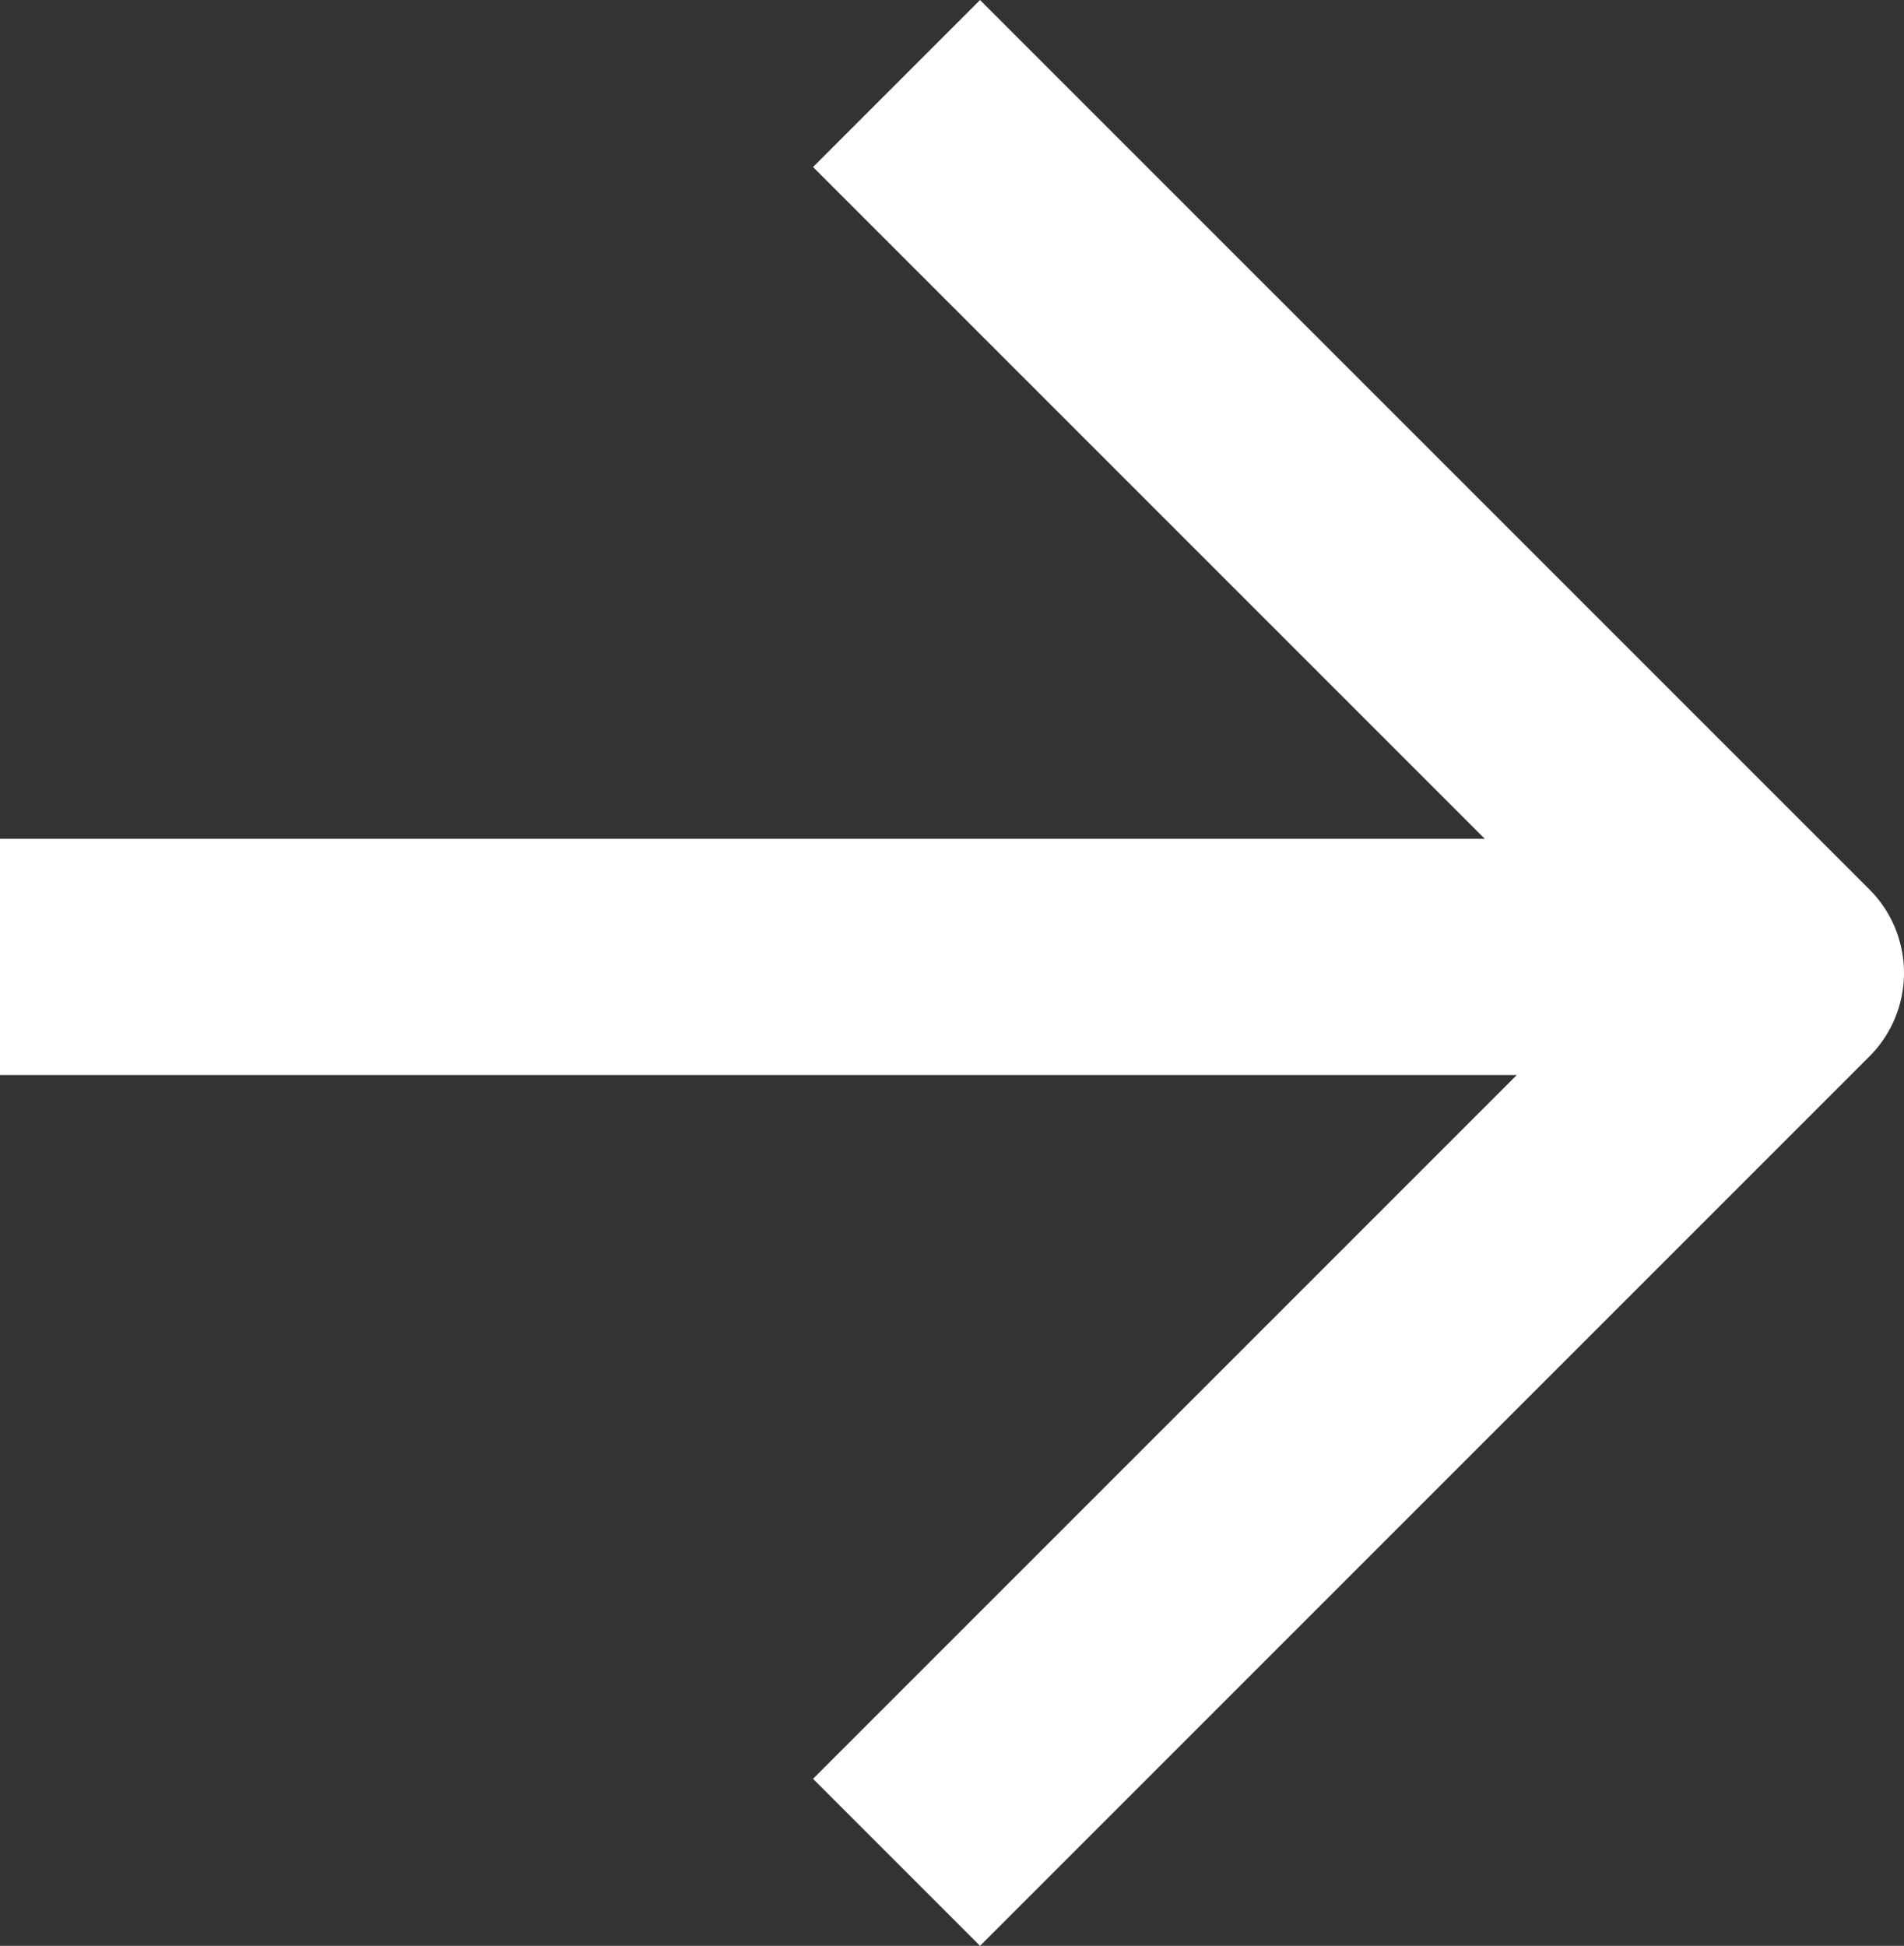 <?xml version="1.0"?>
<svg class="arrow-right-icon--white" xmlns="http://www.w3.org/2000/svg" width="48.37" height="49.43" viewBox="0 0 48.37 49.43"><rect x="0" y="0" width="48.37" height="49.43" fill="#333333" stroke="none"/><defs><style>.a{fill:none;stroke:#fff;stroke-linejoin:round;stroke-width:6px;}</style></defs><g transform="translate(-4.818 52.309) rotate(-90)"><line class="a" y2="45" transform="translate(28 4.818)"/><path class="a" d="M50.187,12,27.594,34.594,5,12" transform="translate(0 15.594)"/></g></svg>
